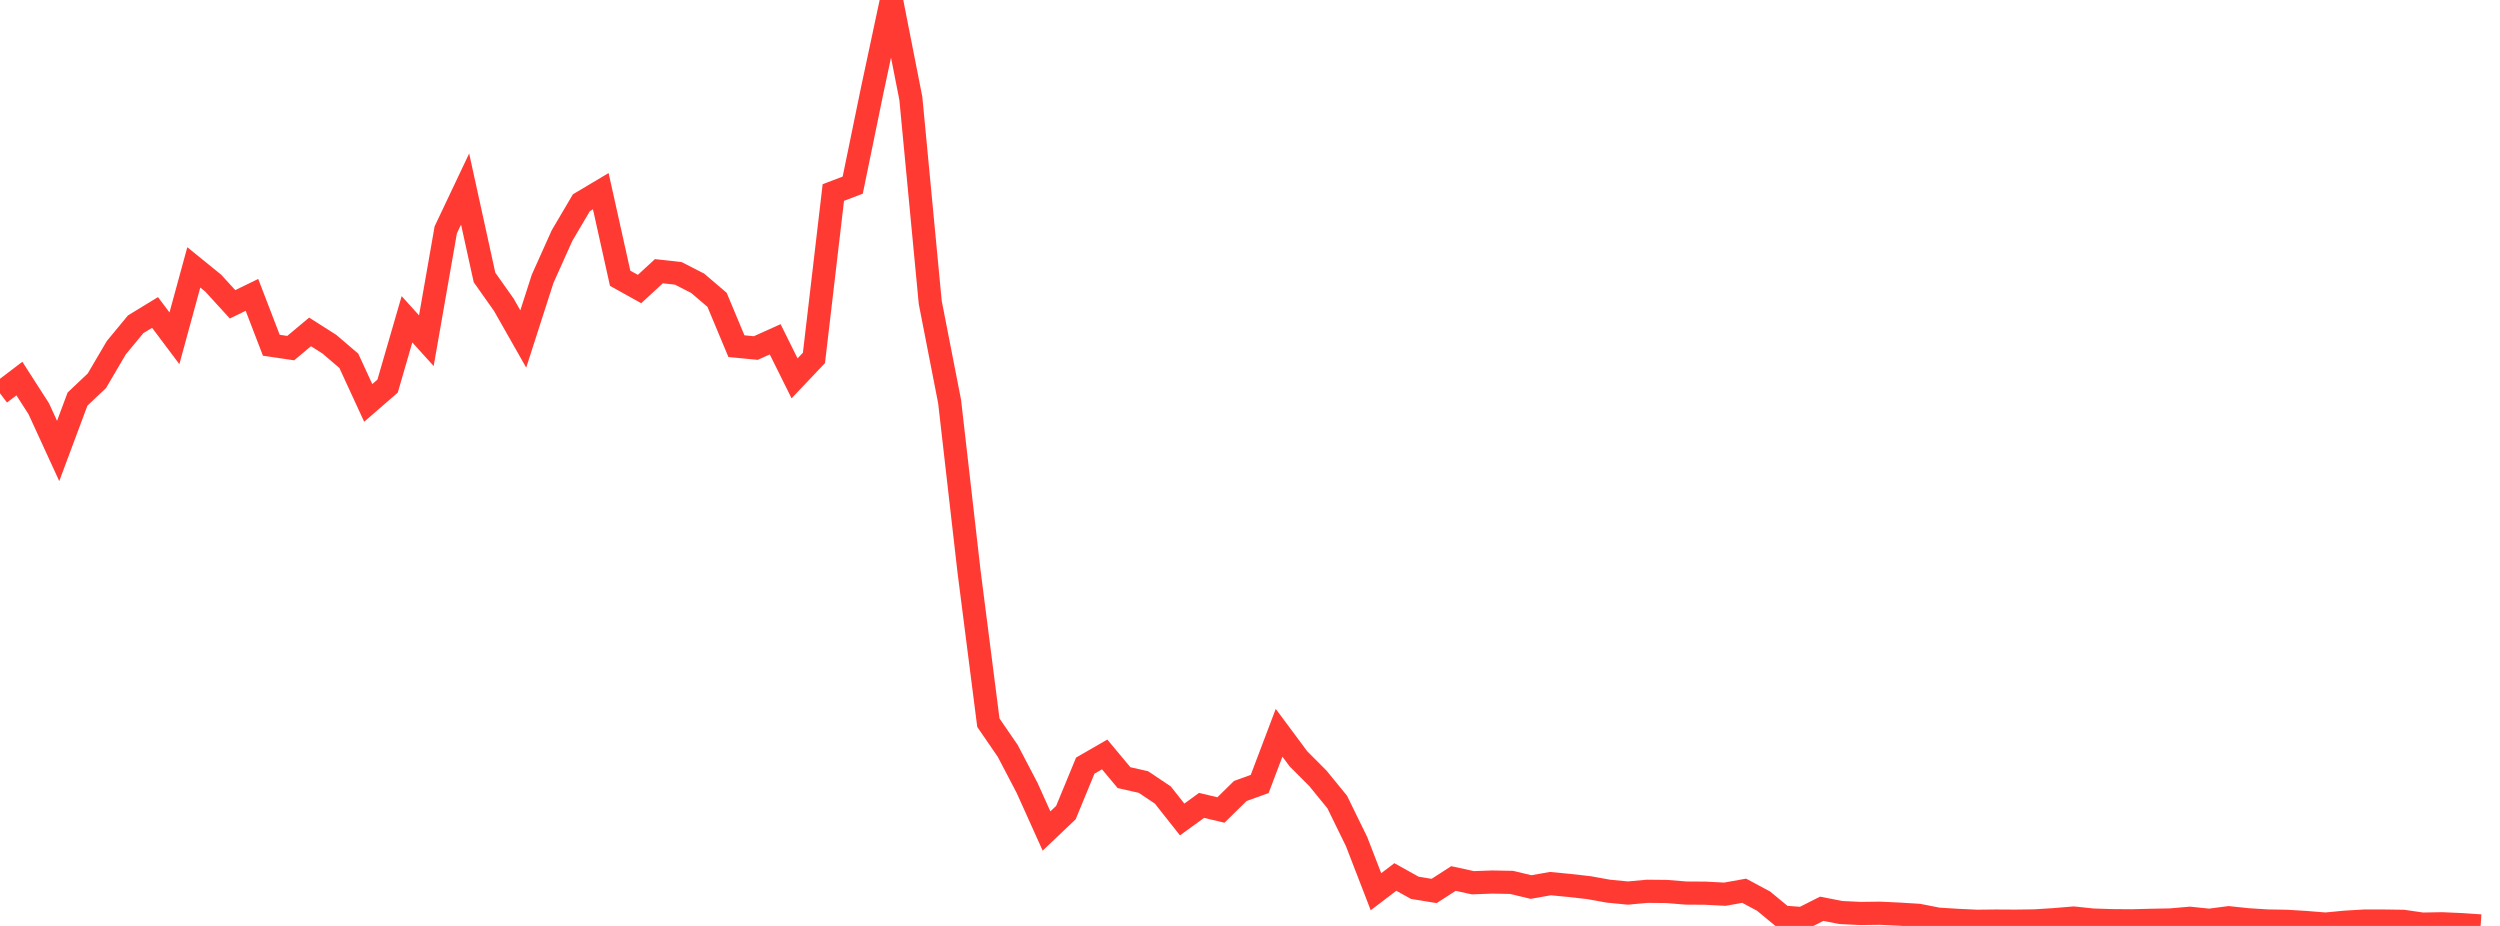 <?xml version="1.0" standalone="no"?>
<!DOCTYPE svg PUBLIC "-//W3C//DTD SVG 1.1//EN" "http://www.w3.org/Graphics/SVG/1.1/DTD/svg11.dtd">

<svg width="135" height="50" viewBox="0 0 135 50" preserveAspectRatio="none" 
  xmlns="http://www.w3.org/2000/svg"
  xmlns:xlink="http://www.w3.org/1999/xlink">


<polyline points="0.0, 21.239 1.047, 20.443 2.093, 22.072 3.14, 24.352 4.186, 21.55 5.233, 20.56 6.279, 18.778 7.326, 17.511 8.372, 16.873 9.419, 18.268 10.465, 14.439 11.512, 15.288 12.558, 16.433 13.605, 15.923 14.651, 18.643 15.698, 18.798 16.744, 17.923 17.791, 18.59 18.837, 19.485 19.884, 21.757 20.93, 20.851 21.977, 17.241 23.023, 18.398 24.07, 12.414 25.116, 10.208 26.163, 14.981 27.209, 16.461 28.256, 18.305 29.302, 15.054 30.349, 12.722 31.395, 10.947 32.442, 10.323 33.488, 15.026 34.535, 15.608 35.581, 14.645 36.628, 14.762 37.674, 15.297 38.721, 16.19 39.767, 18.693 40.814, 18.794 41.86, 18.322 42.907, 20.431 43.953, 19.328 45.0, 10.396 46.047, 9.997 47.093, 4.907 48.14, 0.0 49.186, 5.317 50.233, 16.332 51.279, 21.685 52.326, 30.844 53.372, 39.025 54.419, 40.551 55.465, 42.55 56.512, 44.875 57.558, 43.881 58.605, 41.344 59.651, 40.74 60.698, 41.993 61.744, 42.229 62.791, 42.929 63.837, 44.252 64.884, 43.491 65.93, 43.74 66.977, 42.713 68.023, 42.335 69.07, 39.57 70.116, 40.978 71.163, 42.027 72.209, 43.308 73.256, 45.448 74.302, 48.153 75.349, 47.357 76.395, 47.94 77.442, 48.112 78.488, 47.439 79.535, 47.668 80.581, 47.63 81.628, 47.649 82.674, 47.9 83.721, 47.715 84.767, 47.816 85.814, 47.935 86.86, 48.124 87.907, 48.225 88.953, 48.129 90.0, 48.14 91.047, 48.225 92.093, 48.232 93.14, 48.287 94.186, 48.1 95.233, 48.661 96.279, 49.524 97.326, 49.603 98.372, 49.074 99.419, 49.277 100.465, 49.327 101.512, 49.314 102.558, 49.363 103.605, 49.427 104.651, 49.633 105.698, 49.699 106.744, 49.748 107.791, 49.737 108.837, 49.743 109.884, 49.728 110.93, 49.661 111.977, 49.574 113.023, 49.683 114.07, 49.716 115.116, 49.724 116.163, 49.697 117.209, 49.677 118.256, 49.586 119.302, 49.695 120.349, 49.557 121.395, 49.667 122.442, 49.733 123.488, 49.751 124.535, 49.816 125.581, 49.9 126.628, 49.799 127.674, 49.737 128.721, 49.737 129.767, 49.751 130.814, 49.902 131.86, 49.883 132.907, 49.929 133.953, 50.0" fill="none" stroke="#ff3a33" stroke-width="1.25"/>

</svg>